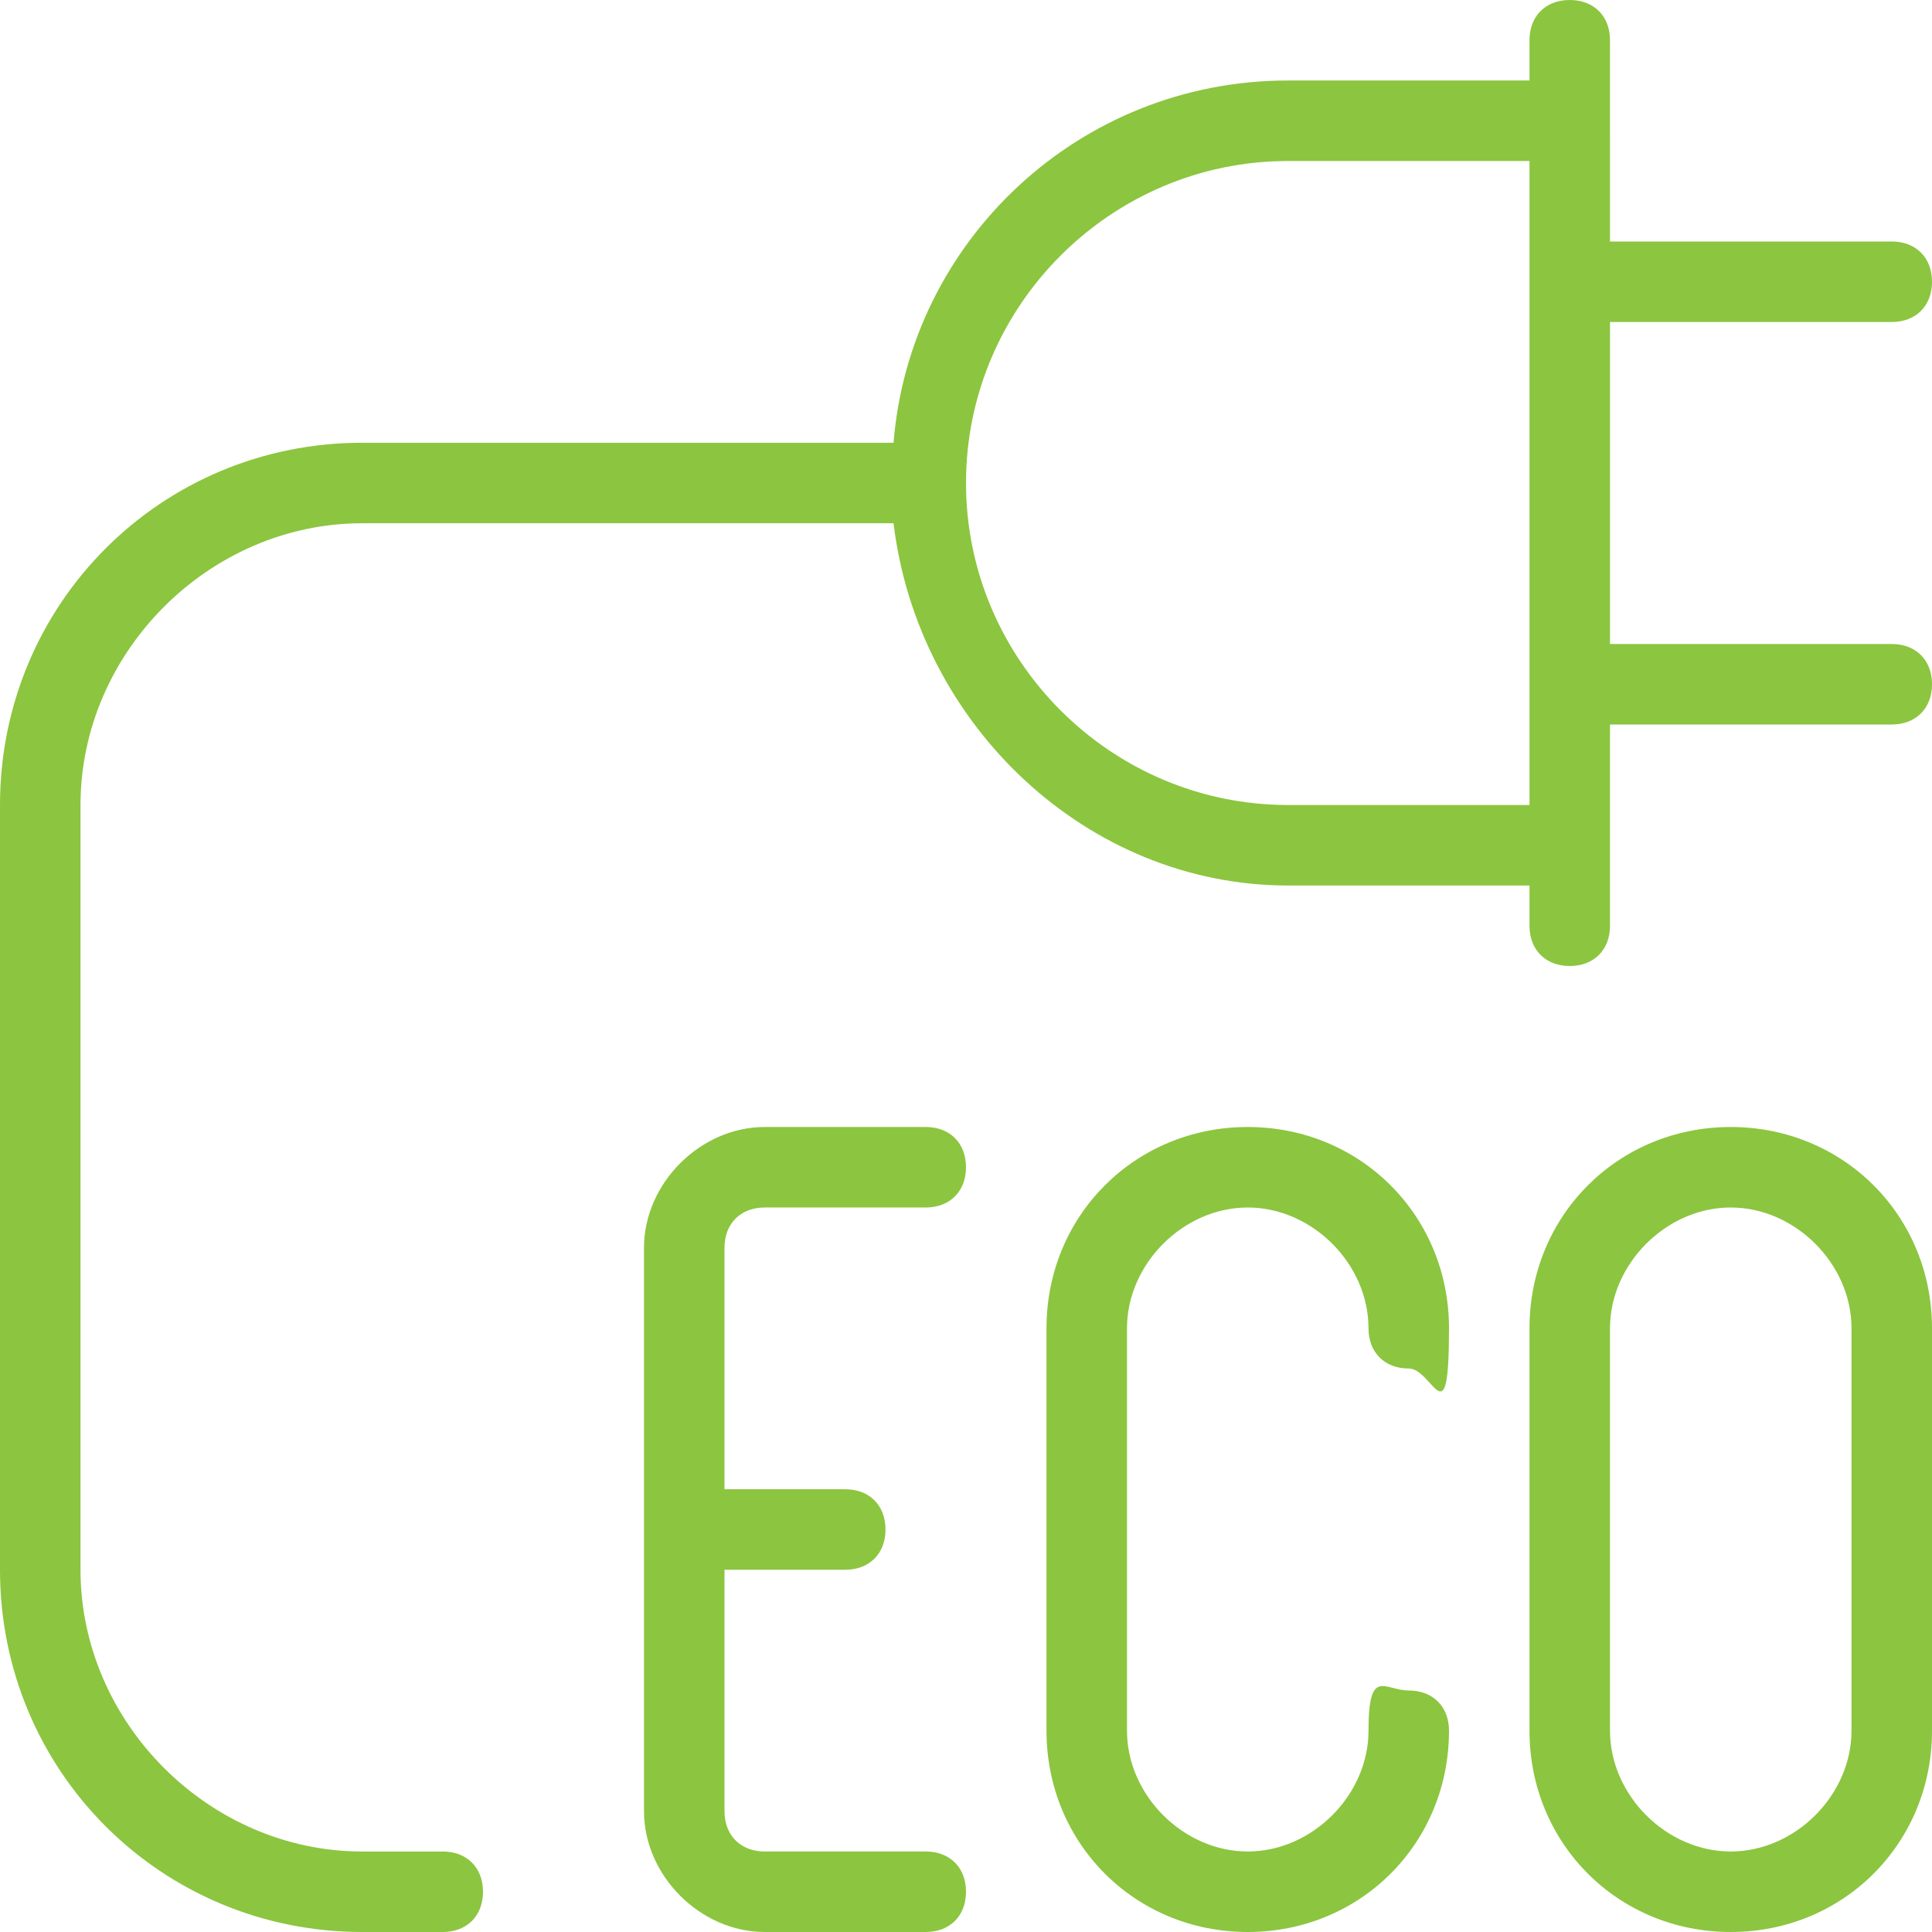 <?xml version="1.0" encoding="UTF-8"?>
<svg xmlns="http://www.w3.org/2000/svg" version="1.1" viewBox="0 0 24 24">
  <defs>
    <style>
      .cls-1 {
        fill: #8cc53f;
      }
    </style>
  </defs>
  <!-- Generator: Adobe Illustrator 28.7.8, SVG Export Plug-In . SVG Version: 1.2.0 Build 200)  -->
  <g>
    <g id="Layer_1">
      <path class="cls-1" d="M23.5,8h-3.5v-4h3.5c.3,0,.5-.2.5-.5s-.2-.5-.5-.5h-3.5V.5C20,.2,19.8,0,19.5,0s-.5.2-.5.5v.5h-3c-2.6,0-4.7,2-4.9,4.5h-6.6C2,5.5,0,7.5,0,10v9.5C0,22,2,24,4.5,24h1c.3,0,.5-.2.5-.5s-.2-.5-.5-.5h-1c-1.9,0-3.5-1.6-3.5-3.5v-9.5c0-1.9,1.6-3.5,3.5-3.5h6.6c.3,2.5,2.4,4.5,4.9,4.5h3v.5c0,.3.2.5.5.5s.5-.2.5-.5v-2.5h3.5c.3,0,.5-.2.5-.5s-.2-.5-.5-.5ZM16,10c-2.2,0-4-1.8-4-4s1.8-4,4-4h3v8h-3ZM21.5,14c-1.4,0-2.5,1.1-2.5,2.5v5c0,1.4,1.1,2.5,2.5,2.5s2.5-1.1,2.5-2.5v-5c0-1.4-1.1-2.5-2.5-2.5ZM23,21.5c0,.8-.7,1.5-1.5,1.5s-1.5-.7-1.5-1.5v-5c0-.8.7-1.5,1.5-1.5s1.5.7,1.5,1.5v5ZM9,15.5v3h1.5c.3,0,.5.2.5.5s-.2.5-.5.5h-1.5v3c0,.3.2.5.5.5h2c.3,0,.5.2.5.5s-.2.5-.5.5h-2c-.8,0-1.5-.7-1.5-1.5v-7c0-.8.7-1.5,1.5-1.5h2c.3,0,.5.2.5.5s-.2.5-.5.5h-2c-.3,0-.5.2-.5.5ZM14,16.5v5c0,.8.7,1.5,1.5,1.5s1.5-.7,1.5-1.5.2-.5.5-.5.5.2.5.5c0,1.4-1.1,2.5-2.5,2.5s-2.5-1.1-2.5-2.5v-5c0-1.4,1.1-2.5,2.5-2.5s2.5,1.1,2.5,2.5-.2.5-.5.5-.5-.2-.5-.5c0-.8-.7-1.5-1.5-1.5s-1.5.7-1.5,1.5Z"/>
    </g>
  </g>
</svg>